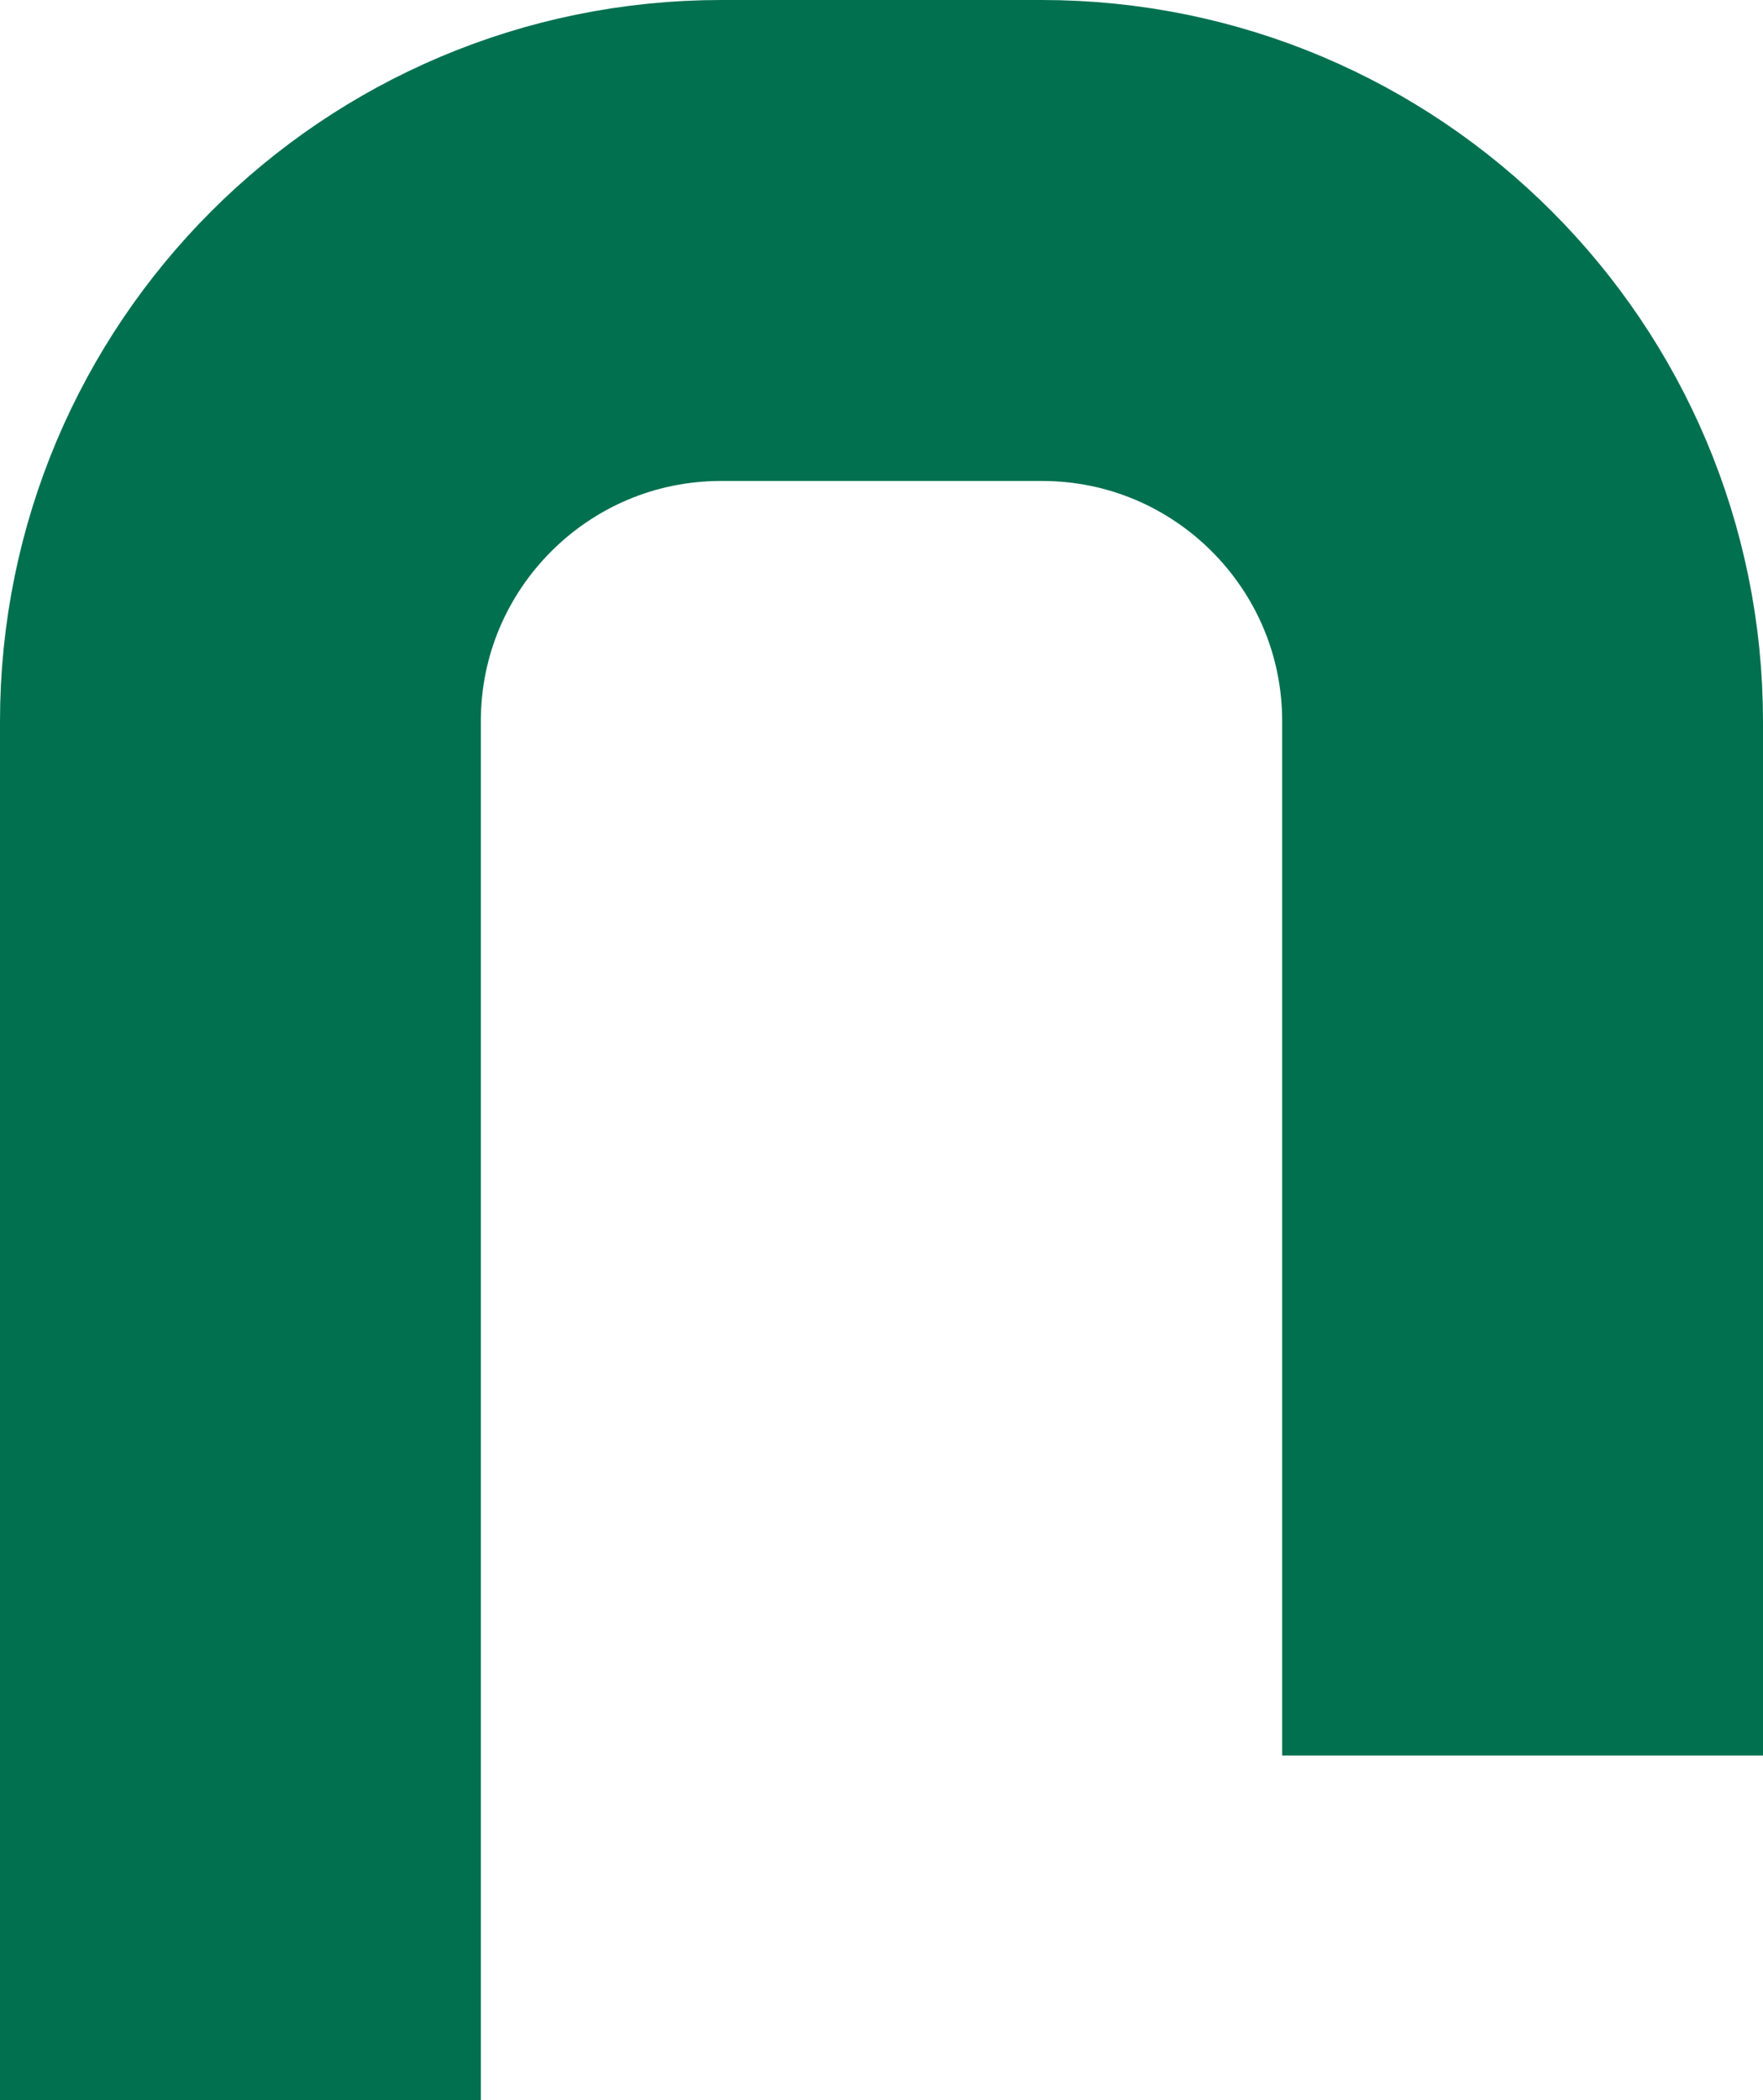 <?xml version="1.0" encoding="UTF-8"?> <svg xmlns="http://www.w3.org/2000/svg" width="110" height="131" viewBox="0 0 110 131" fill="none"><path d="M95 109.5V45C95 28.431 81.569 15 65 15H45C28.431 15 15 28.431 15 45V131" stroke="#00704F" stroke-width="30"></path></svg> 